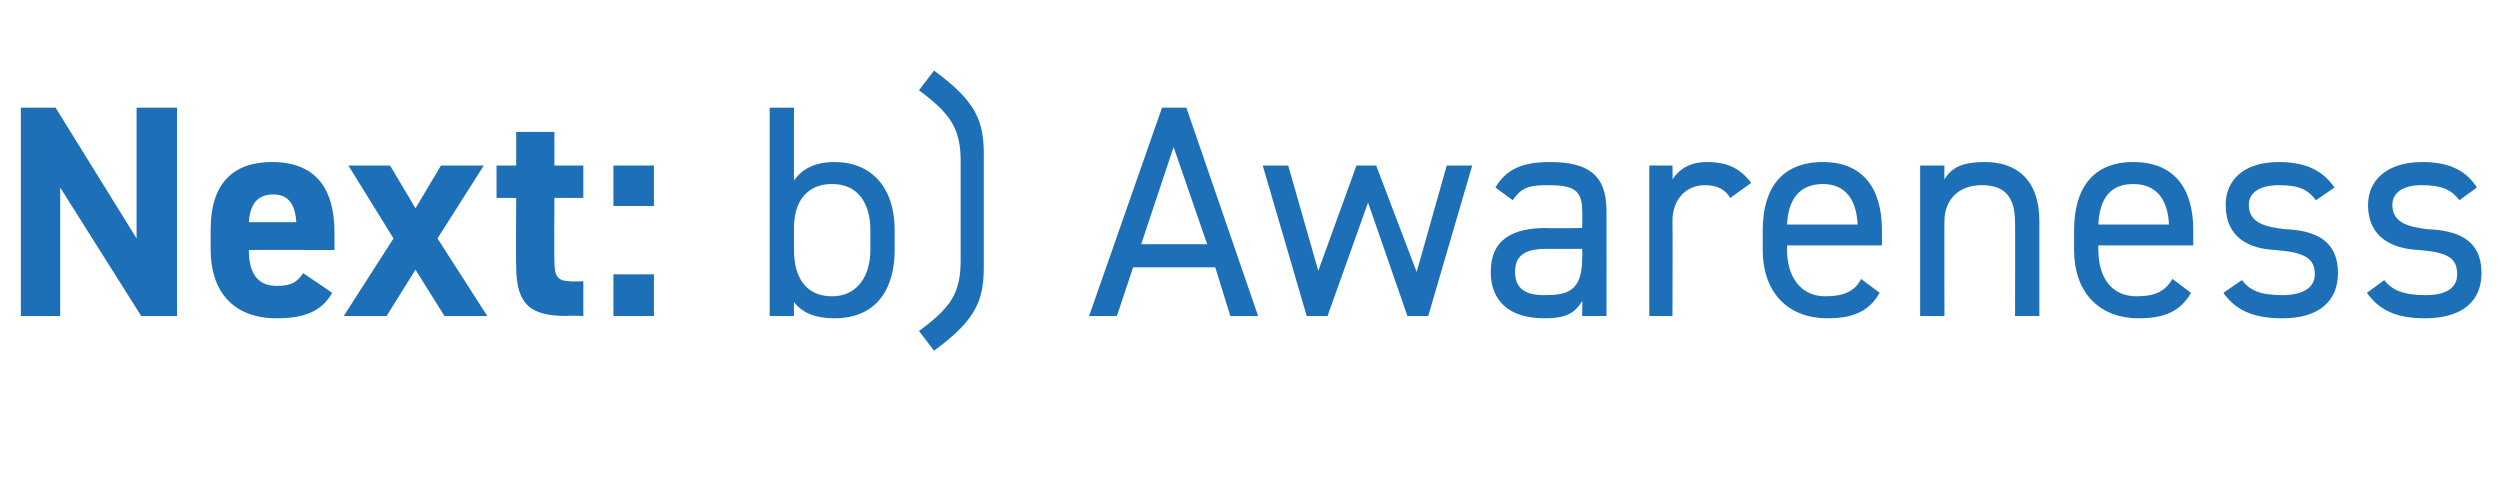 <?xml version="1.0" standalone="no"?><!DOCTYPE svg PUBLIC "-//W3C//DTD SVG 1.1//EN" "http://www.w3.org/Graphics/SVG/1.1/DTD/svg11.dtd"><svg xmlns="http://www.w3.org/2000/svg" version="1.1" width="216px" height="41.7px" viewBox="0 -7 216 41.7" style="top:-7px">  <desc>Next: b) Awareness</desc>  <defs/>  <g id="Polygon77235">    <path d="M 15.3 2.3 L 15.3 20.3 L 12.2 20.3 L 5.2 9.2 L 5.2 20.3 L 1.8 20.3 L 1.8 2.3 L 4.8 2.3 L 11.8 13.6 L 11.8 2.3 L 15.3 2.3 Z M 28.7 18.3 C 27.8 19.9 26.3 20.5 23.9 20.5 C 20 20.5 18.2 18 18.2 14.6 C 18.2 14.6 18.2 12.8 18.2 12.8 C 18.2 8.9 20.1 7 23.5 7 C 27.2 7 28.9 9.2 28.9 13.1 C 28.89 13.1 28.9 14.6 28.9 14.6 C 28.9 14.6 21.48 14.59 21.5 14.6 C 21.5 16.4 22.1 17.7 23.9 17.7 C 25.3 17.7 25.7 17.3 26.2 16.6 C 26.2 16.6 28.7 18.3 28.7 18.3 Z M 21.5 12.2 C 21.5 12.2 25.6 12.2 25.6 12.2 C 25.5 10.5 24.8 9.8 23.6 9.8 C 22.2 9.8 21.6 10.7 21.5 12.2 Z M 38.4 20.3 L 35.9 16.3 L 33.4 20.3 L 29.7 20.3 L 34 13.6 L 30.1 7.3 L 33.7 7.3 L 35.9 11 L 38.1 7.3 L 41.8 7.3 L 37.8 13.6 L 42.1 20.3 L 38.4 20.3 Z M 42.9 7.3 L 44.6 7.3 L 44.6 4.4 L 47.9 4.4 L 47.9 7.3 L 50.4 7.3 L 50.4 10.1 L 47.9 10.1 C 47.9 10.1 47.87 15.5 47.9 15.5 C 47.9 16.8 48.1 17.3 49.3 17.3 C 49.35 17.34 50.4 17.3 50.4 17.3 L 50.4 20.3 C 50.4 20.3 49.01 20.25 49 20.3 C 45.9 20.3 44.6 19.4 44.6 16 C 44.56 16.02 44.6 10.1 44.6 10.1 L 42.9 10.1 L 42.9 7.3 Z M 56.5 10.8 L 53 10.8 L 53 7.3 L 56.5 7.3 L 56.5 10.8 Z M 56.5 20.3 L 53 20.3 L 53 16.7 L 56.5 16.7 L 56.5 20.3 Z M 68.6 8.6 C 69.3 7.6 70.4 7 72.1 7 C 75.3 7 77.3 9.2 77.3 12.9 C 77.3 12.9 77.3 14.6 77.3 14.6 C 77.3 18 75.7 20.5 72.1 20.5 C 70.4 20.5 69.3 20 68.6 19.1 C 68.59 19.11 68.6 20.3 68.6 20.3 L 66.5 20.3 L 66.5 2.3 L 68.6 2.3 C 68.6 2.3 68.59 8.55 68.6 8.6 Z M 75.2 14.6 C 75.2 14.6 75.2 12.9 75.2 12.9 C 75.2 10.4 74 8.9 71.9 8.9 C 69.8 8.9 68.6 10.3 68.6 12.7 C 68.6 12.7 68.6 14.6 68.6 14.6 C 68.6 16.8 69.5 18.6 71.9 18.6 C 74.1 18.6 75.2 16.8 75.2 14.6 Z M 79.4 21.6 C 82.1 19.6 83 18.4 83 15.5 C 83 15.5 83 6.9 83 6.9 C 83 4.1 82.1 2.8 79.4 0.8 C 79.4 0.8 80.7 -0.9 80.7 -0.9 C 84.4 1.8 85 3.5 85 6.4 C 85 6.4 85 16 85 16 C 85 18.9 84.4 20.6 80.7 23.3 C 80.7 23.3 79.4 21.6 79.4 21.6 Z M 94.1 20.3 L 100.4 2.3 L 102.5 2.3 L 108.7 20.3 L 106.3 20.3 L 105 16.1 L 97.9 16.1 L 96.5 20.3 L 94.1 20.3 Z M 98.6 14.1 L 104.3 14.1 L 101.4 5.7 L 98.6 14.1 Z M 114.7 20.3 L 112.9 20.3 L 109.1 7.3 L 111.3 7.3 L 113.9 16.4 L 117.2 7.3 L 118.9 7.3 L 122.4 16.5 L 125 7.3 L 127.2 7.3 L 123.4 20.3 L 121.6 20.3 L 118.2 10.5 L 114.7 20.3 Z M 133.6 12.7 C 133.64 12.74 136.7 12.7 136.7 12.7 C 136.7 12.7 136.73 11.23 136.7 11.2 C 136.7 9.4 135.9 9 133.8 9 C 132.3 9 131.5 9.1 130.7 10.3 C 130.7 10.3 129.2 9.2 129.2 9.2 C 130.1 7.7 131.4 7 133.9 7 C 137.2 7 138.8 8.1 138.8 11.2 C 138.81 11.23 138.8 20.3 138.8 20.3 L 136.7 20.3 C 136.7 20.3 136.73 18.98 136.7 19 C 136 20.2 135.1 20.5 133.4 20.5 C 130.4 20.5 128.8 19 128.8 16.5 C 128.8 13.6 130.8 12.7 133.6 12.7 Z M 136.7 14.5 C 136.7 14.5 133.64 14.51 133.6 14.5 C 131.6 14.5 130.9 15.2 130.9 16.5 C 130.9 18 131.9 18.5 133.4 18.5 C 135.4 18.5 136.7 18.2 136.7 15.3 C 136.73 15.26 136.7 14.5 136.7 14.5 Z M 149.5 10.1 C 149 9.3 148.3 9 147.3 9 C 145.7 9 144.5 10.2 144.5 12.1 C 144.53 12.12 144.5 20.3 144.5 20.3 L 142.5 20.3 L 142.5 7.3 L 144.5 7.3 C 144.5 7.3 144.53 8.53 144.5 8.5 C 145.1 7.6 146 7 147.5 7 C 149.3 7 150.4 7.6 151.3 8.8 C 151.3 8.8 149.5 10.1 149.5 10.1 Z M 162.4 18.3 C 161.5 19.9 160.1 20.5 157.9 20.5 C 154.4 20.5 152.3 18.2 152.3 14.6 C 152.3 14.6 152.3 12.9 152.3 12.9 C 152.3 9.2 154 7 157.5 7 C 160.9 7 162.6 9.2 162.6 12.9 C 162.6 12.87 162.6 14.2 162.6 14.2 L 154.4 14.2 C 154.4 14.2 154.39 14.59 154.4 14.6 C 154.4 16.8 155.5 18.6 157.7 18.6 C 159.4 18.6 160.3 18.1 160.8 17.1 C 160.8 17.1 162.4 18.3 162.4 18.3 Z M 154.4 12.4 C 154.4 12.4 160.5 12.4 160.5 12.4 C 160.4 10.2 159.4 8.9 157.5 8.9 C 155.5 8.9 154.5 10.2 154.4 12.4 Z M 165.9 7.3 L 168 7.3 C 168 7.3 167.98 8.53 168 8.5 C 168.6 7.5 169.5 7 171.5 7 C 174.2 7 176.2 8.5 176.2 12.1 C 176.2 12.14 176.2 20.3 176.2 20.3 L 174.1 20.3 C 174.1 20.3 174.12 12.17 174.1 12.2 C 174.1 9.5 172.7 9 171.2 9 C 169.2 9 168 10.3 168 12.1 C 167.98 12.14 168 20.3 168 20.3 L 165.9 20.3 L 165.9 7.3 Z M 189.3 18.3 C 188.4 19.9 187 20.5 184.8 20.5 C 181.3 20.5 179.2 18.2 179.2 14.6 C 179.2 14.6 179.2 12.9 179.2 12.9 C 179.2 9.2 180.9 7 184.3 7 C 187.8 7 189.5 9.2 189.5 12.9 C 189.49 12.87 189.5 14.2 189.5 14.2 L 181.3 14.2 C 181.3 14.2 181.27 14.59 181.3 14.6 C 181.3 16.8 182.3 18.6 184.6 18.6 C 186.3 18.6 187.1 18.1 187.7 17.1 C 187.7 17.1 189.3 18.3 189.3 18.3 Z M 181.3 12.4 C 181.3 12.4 187.4 12.4 187.4 12.4 C 187.3 10.2 186.3 8.9 184.3 8.9 C 182.3 8.9 181.4 10.2 181.3 12.4 Z M 200.1 10.3 C 199.4 9.4 198.7 9 196.9 9 C 195.3 9 194.3 9.6 194.3 10.7 C 194.3 12.2 195.6 12.6 197.4 12.8 C 199.8 12.9 202 13.6 202 16.6 C 202 18.9 200.5 20.5 197.2 20.5 C 194.5 20.5 193.1 19.7 192.1 18.3 C 192.1 18.3 193.7 17.2 193.7 17.2 C 194.4 18.1 195.3 18.5 197.2 18.5 C 198.9 18.5 200 17.9 200 16.7 C 200 15.3 199.1 14.8 196.6 14.6 C 194.4 14.5 192.3 13.6 192.3 10.7 C 192.3 8.6 193.8 7 196.9 7 C 199 7 200.6 7.6 201.7 9.2 C 201.7 9.2 200.1 10.3 200.1 10.3 Z M 212.5 10.3 C 211.8 9.4 211 9 209.2 9 C 207.7 9 206.7 9.6 206.7 10.7 C 206.7 12.2 208 12.6 209.7 12.8 C 212.2 12.9 214.4 13.6 214.4 16.6 C 214.4 18.9 212.9 20.5 209.5 20.5 C 206.9 20.5 205.5 19.7 204.5 18.3 C 204.5 18.3 206 17.2 206 17.2 C 206.7 18.1 207.7 18.5 209.6 18.5 C 211.3 18.5 212.3 17.9 212.3 16.7 C 212.3 15.3 211.5 14.8 209 14.6 C 206.8 14.5 204.6 13.6 204.6 10.7 C 204.6 8.6 206.2 7 209.3 7 C 211.4 7 213 7.6 214 9.2 C 214 9.2 212.5 10.3 212.5 10.3 Z " stroke="none" fill="#1d70b7"/>  </g></svg>